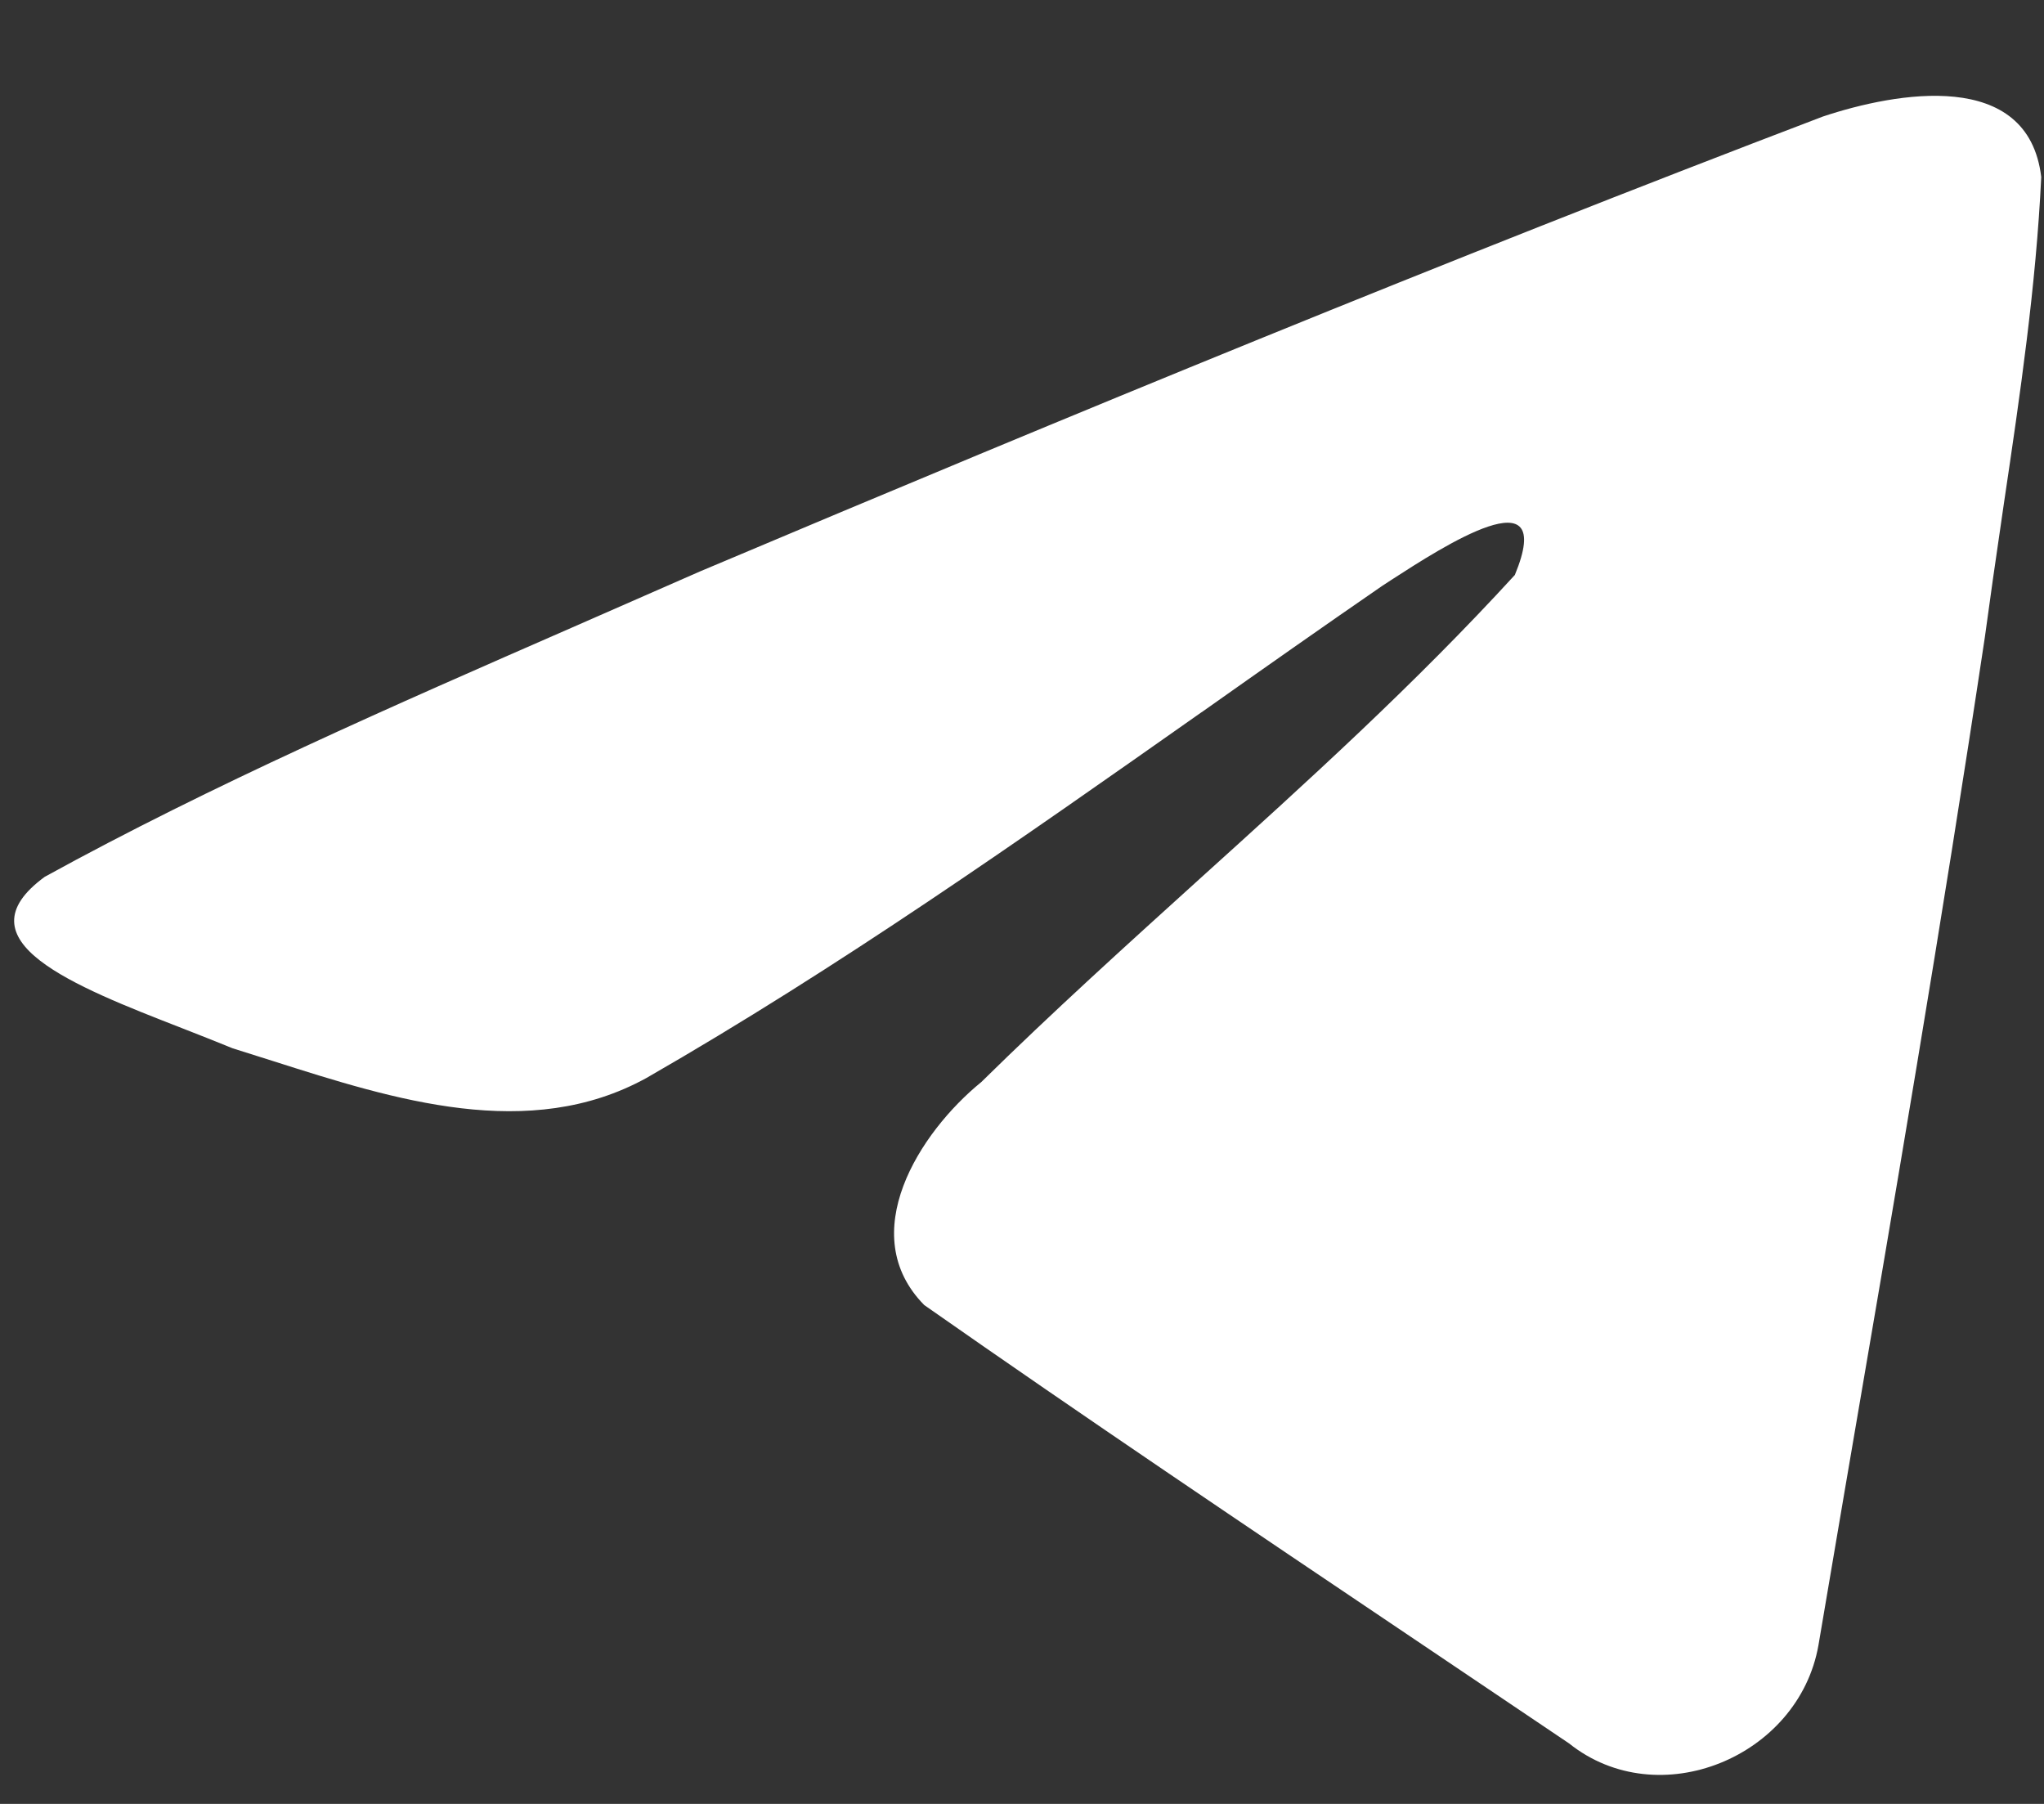 <svg width="17" height="15" viewBox="0 0 17 15" fill="none" xmlns="http://www.w3.org/2000/svg">
<rect x="0" y="0" width="17" height="15" fill="#333333" stroke="none"/>
<path d="M0.372 7.291C1.761 6.527 3.28 5.864 4.758 5.218L5.821 4.752C8.915 3.446 12.023 2.164 15.161 0.969C15.771 0.766 16.869 0.567 16.977 1.472C16.934 2.379 16.801 3.282 16.667 4.183L16.576 4.81L16.508 5.299C16.152 7.671 15.747 10.035 15.342 12.398L15.124 13.681C14.96 14.611 13.795 15.092 13.05 14.497L11.73 13.608C10.376 12.697 9.021 11.786 7.687 10.852C7.107 10.264 7.645 9.418 8.161 8.998C8.756 8.413 9.365 7.863 9.97 7.315C10.869 6.503 11.763 5.694 12.599 4.781C12.952 3.928 11.998 4.547 11.572 4.822L11.494 4.873C10.996 5.216 10.5 5.565 10.006 5.914L9.988 5.926C8.481 6.986 6.974 8.046 5.376 8.964C4.4 9.501 3.278 9.144 2.274 8.824L1.935 8.717C1.8 8.662 1.659 8.606 1.515 8.55C0.611 8.198 -0.353 7.822 0.372 7.291Z" fill="white"/>
</svg>
